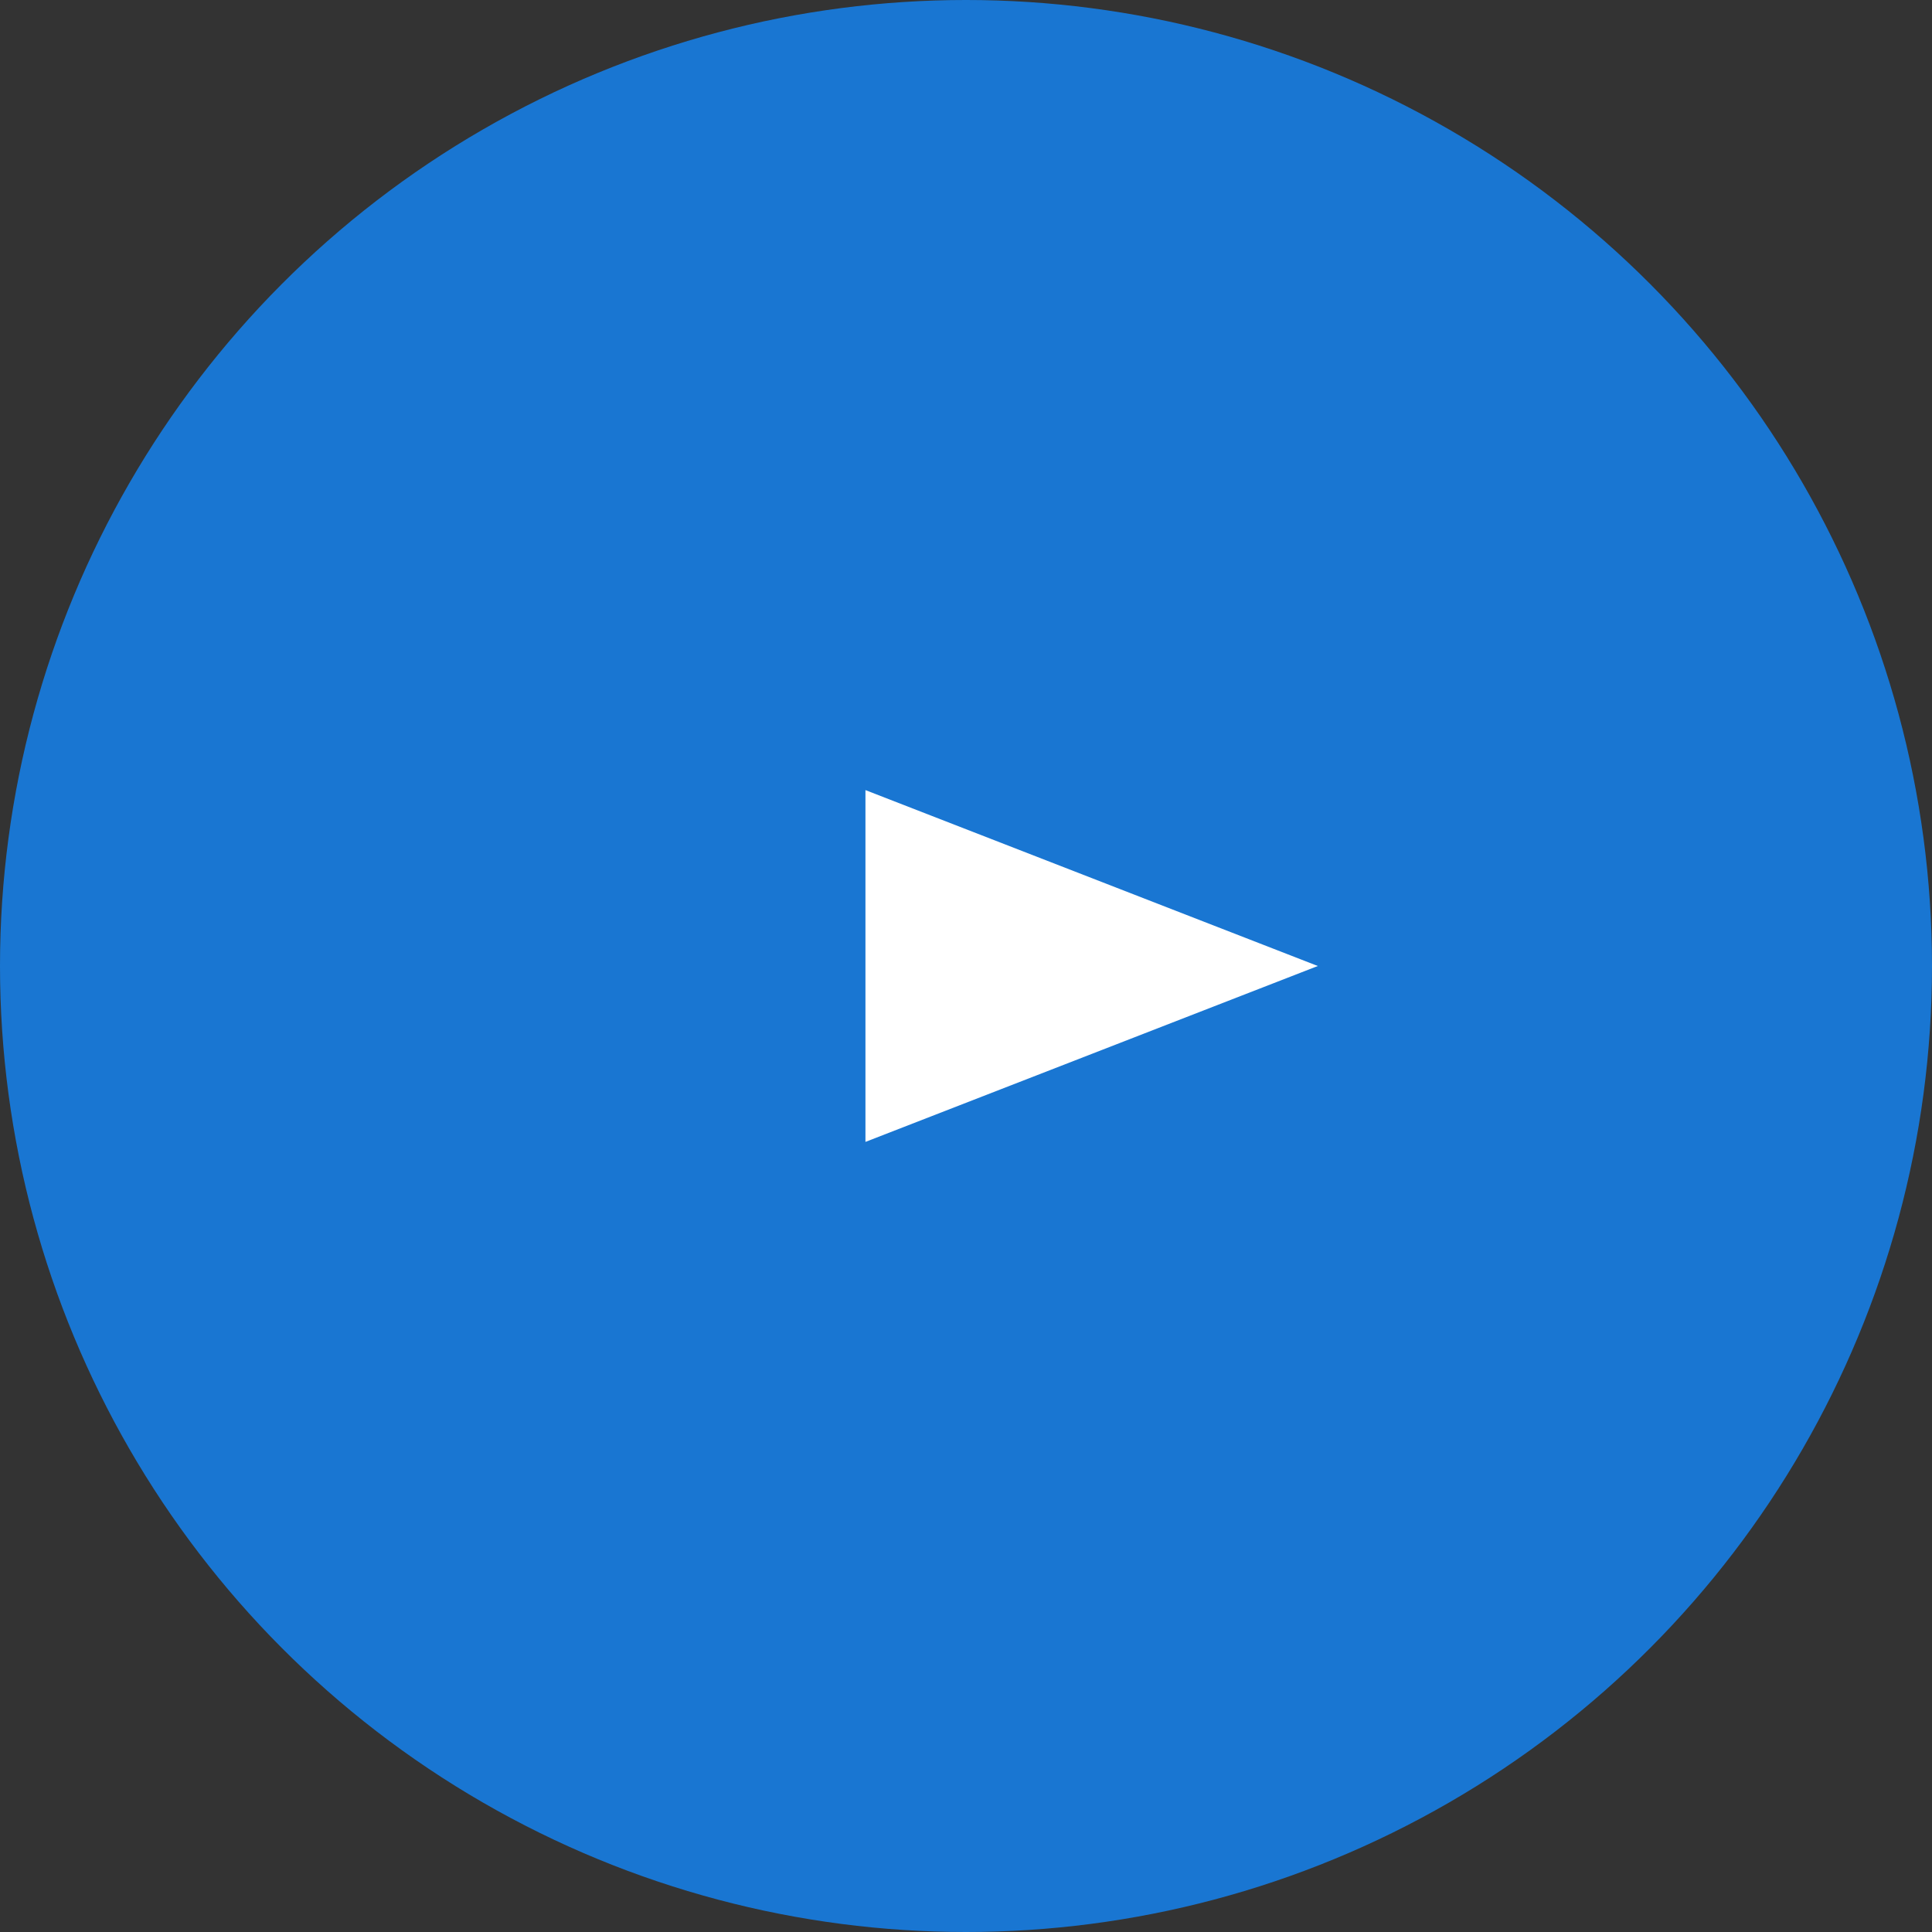 <svg xmlns="http://www.w3.org/2000/svg" width="21" height="21" viewBox="0 0 21 21">
  <rect x="0" y="0" width="21" height="21" fill="#333333" stroke="none"/>
  <g id="Group_277" data-name="Group 277" transform="translate(16518 4596)">
    <circle id="Ellipse_24" data-name="Ellipse 24" cx="10.5" cy="10.5" r="10.5" transform="translate(-16518 -4596)" fill="#1976d2"/>
    <path id="Polygon_24" data-name="Polygon 24" d="M1.912,0,3.824,4.917H0Z" transform="translate(-16503.676 -4587.412) rotate(90)" fill="#fff"/>
  </g>
</svg>
